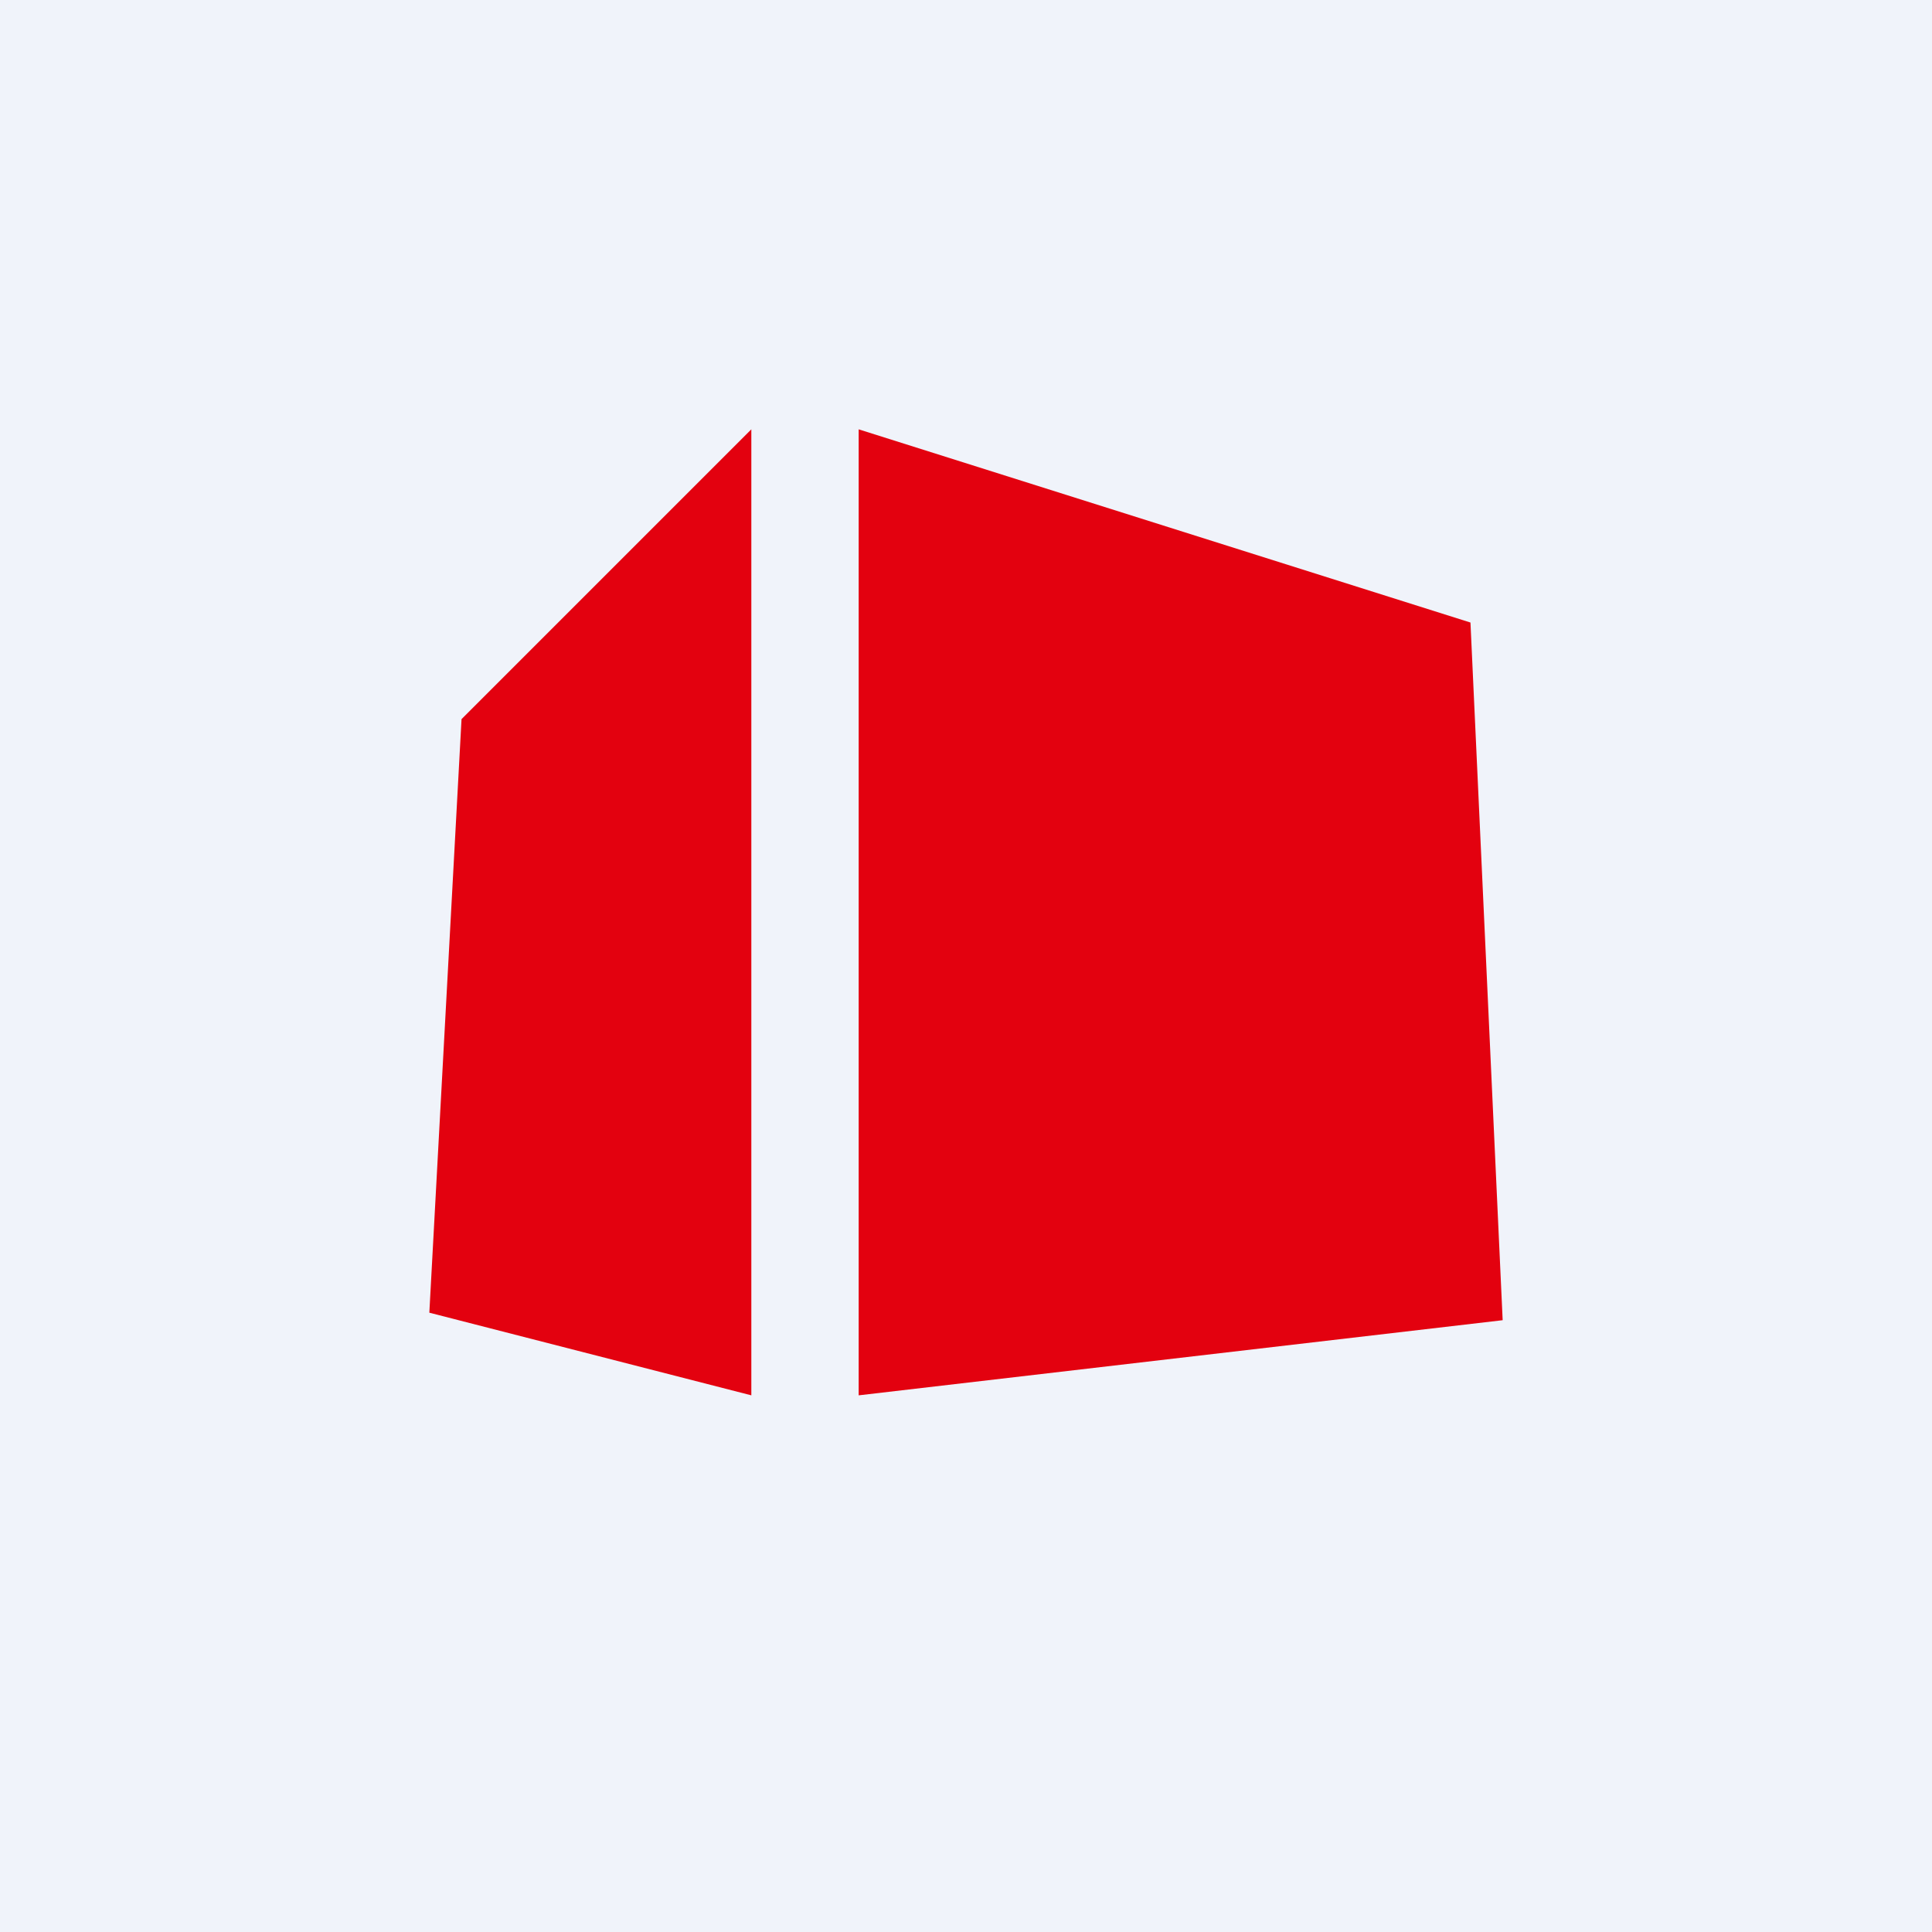 <!-- by TradingView --><svg width="18" height="18" viewBox="0 0 18 18" xmlns="http://www.w3.org/2000/svg"><path fill="#F0F3FA" d="M0 0h18v18H0z"/><path d="M7 4v9l-3-.77.3-5.53L7 4ZM8 13V4l5.7 1.8.3 6.5-6 .7Z" fill="#E3010F"/></svg>